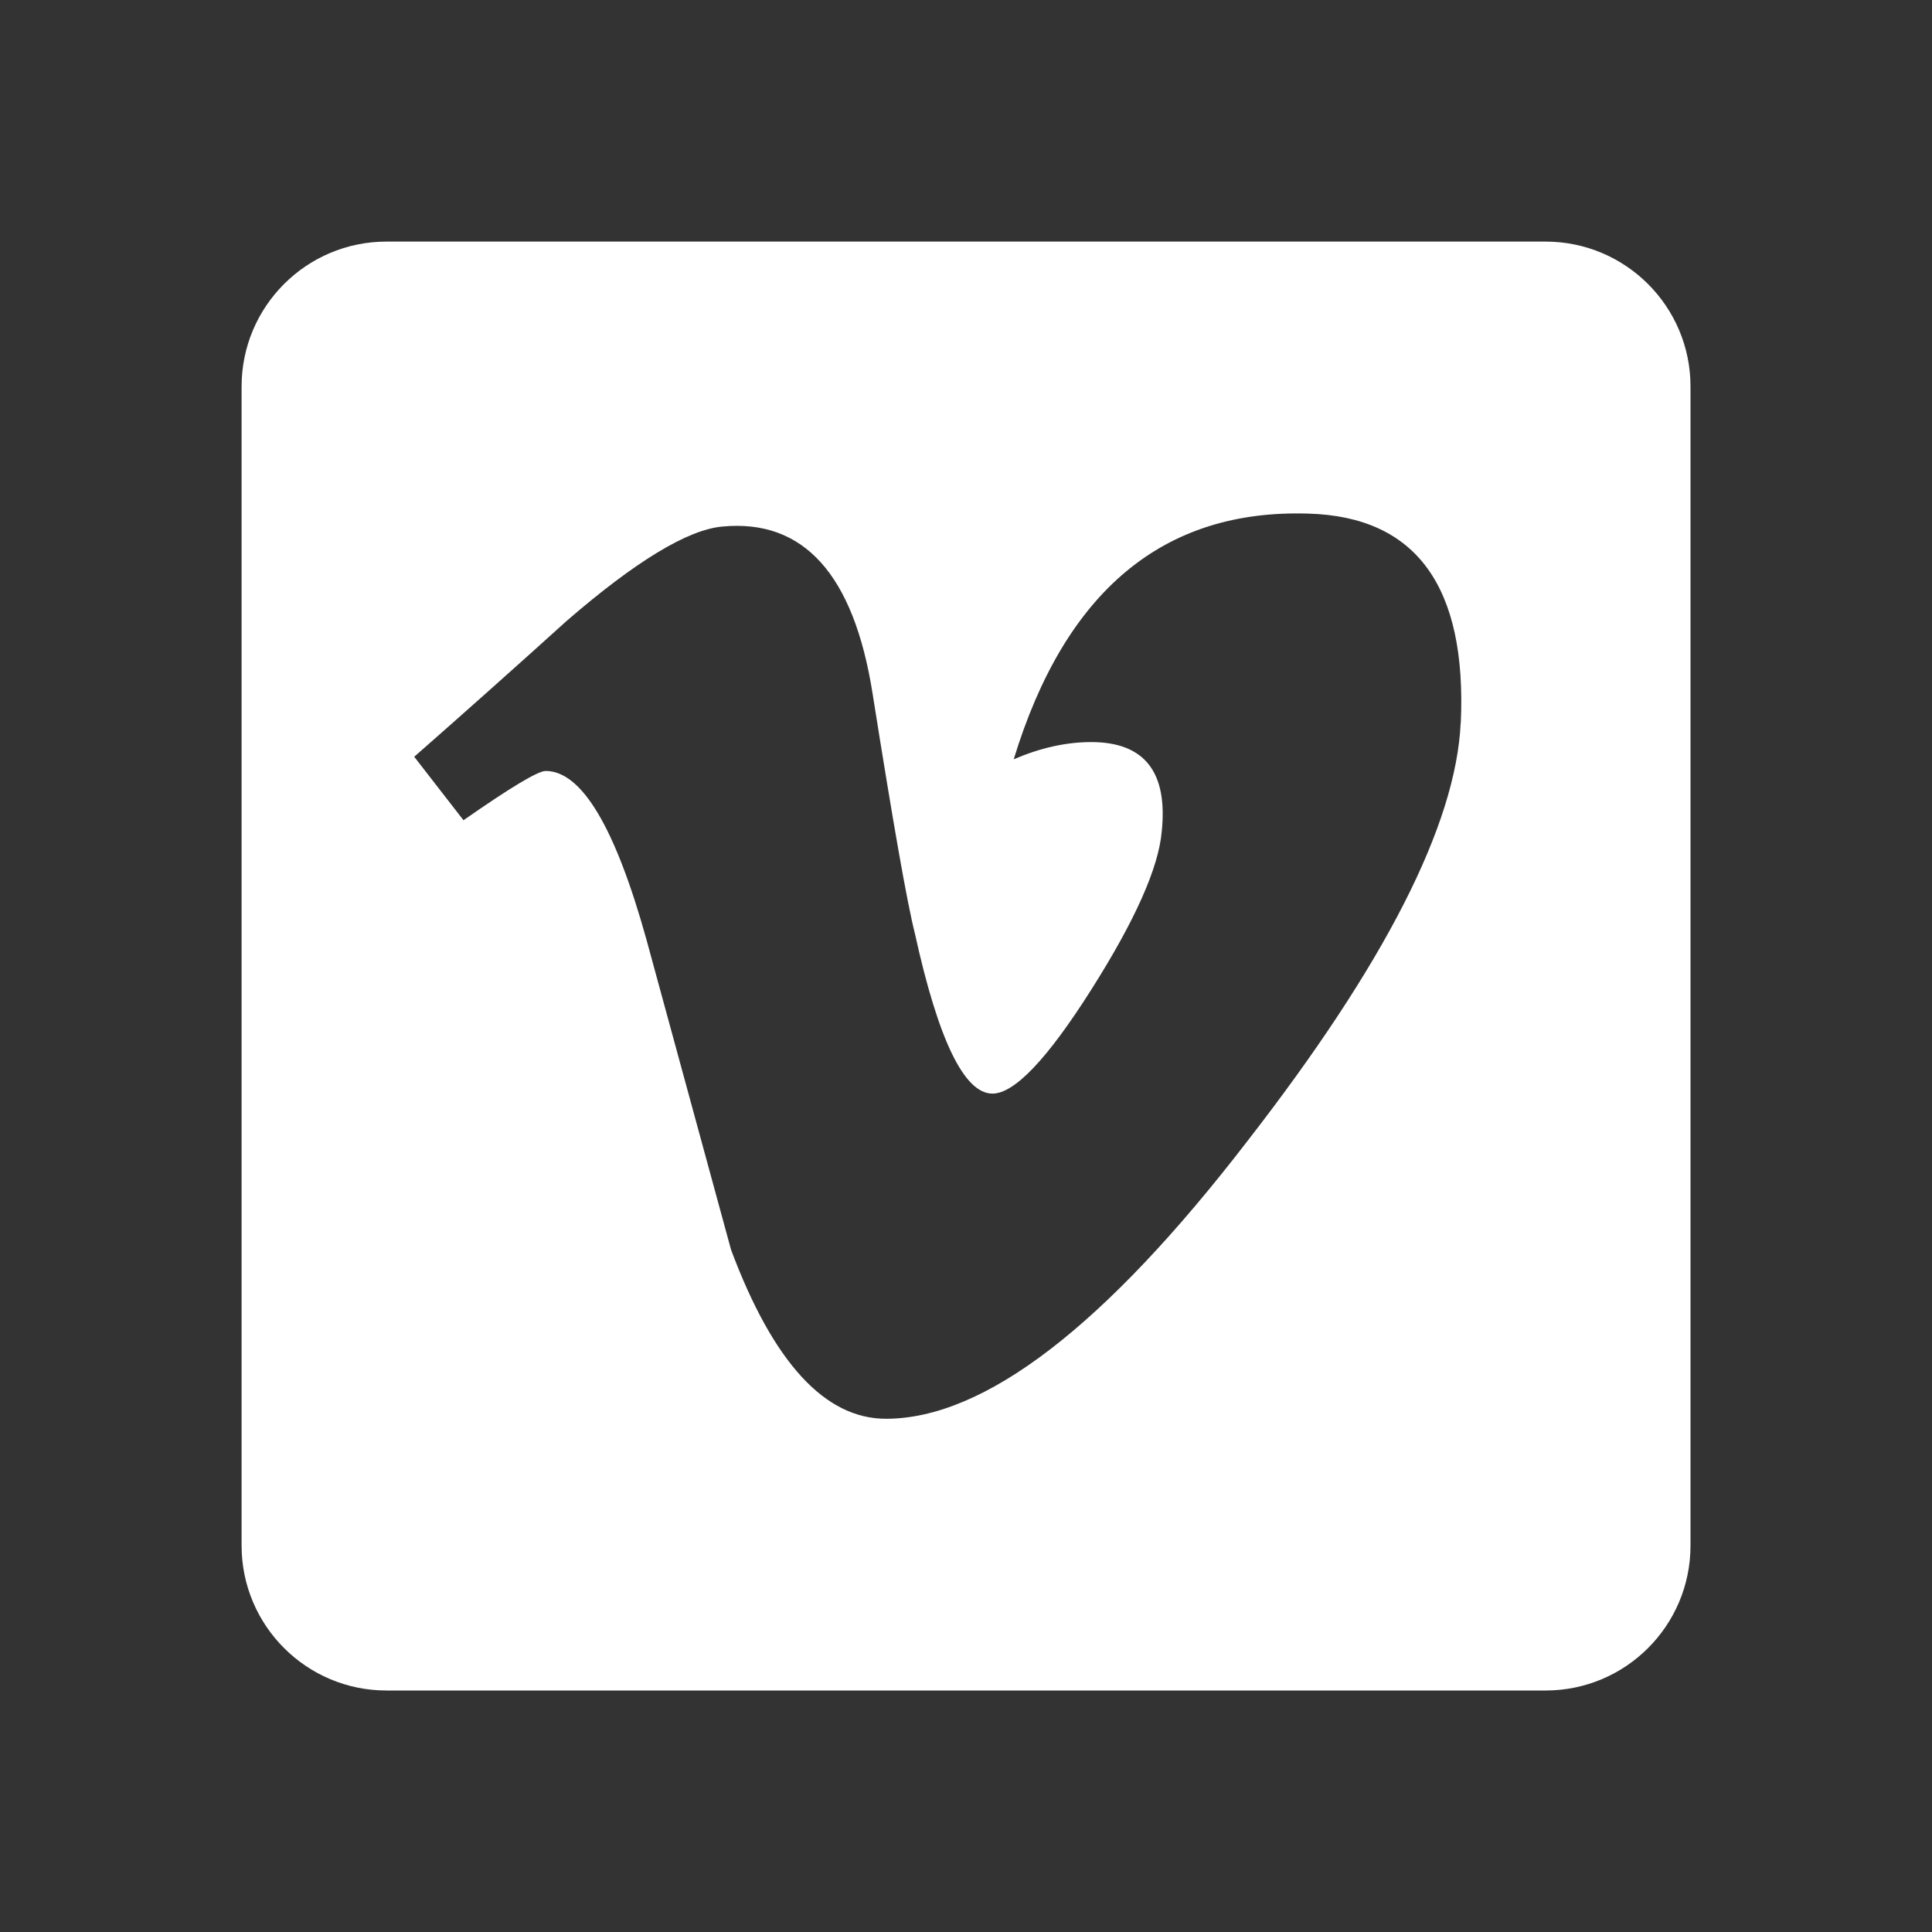 <?xml version="1.0" encoding="UTF-8"?><svg id="Layer_1" xmlns="http://www.w3.org/2000/svg" viewBox="0 0 200 200"><rect x="0" y="0" width="200" height="200" fill="#333333" stroke="none"/><defs><style>.cls-1{fill:#fff;stroke-width:0px;}</style></defs><path class="cls-1" d="m159.99,25.01H40.01c-8.28,0-15,6.71-15,15v119.99c0,8.28,6.72,15,15,15h119.99c8.28,0,15-6.71,15-15V40.01c0-8.28-6.72-15-15-15Zm-8.78,49.81c-.48,10.55-7.85,24.99-22.1,43.33-14.74,19.15-27.21,28.72-37.4,28.72-6.32,0-11.67-5.83-16.03-17.49-2.92-10.69-5.83-21.38-8.75-32.08-3.24-11.66-6.72-17.49-10.44-17.49-.81,0-3.65,1.71-8.51,5.1l-5.1-6.57c5.35-4.7,10.62-9.4,15.82-14.1,7.13-6.16,12.49-9.4,16.06-9.73,8.43-.81,13.62,4.95,15.57,17.29,2.11,13.32,3.56,21.6,4.38,24.84,2.43,11.05,5.11,16.57,8.03,16.57,2.27,0,5.68-3.58,10.22-10.75,4.54-7.16,6.97-12.62,7.3-16.36.65-6.18-1.78-9.28-7.3-9.28-2.6,0-5.27.6-8.02,1.78,5.33-17.44,15.51-25.92,30.53-25.43,11.14.33,16.39,7.55,15.75,21.67Z"/></svg>